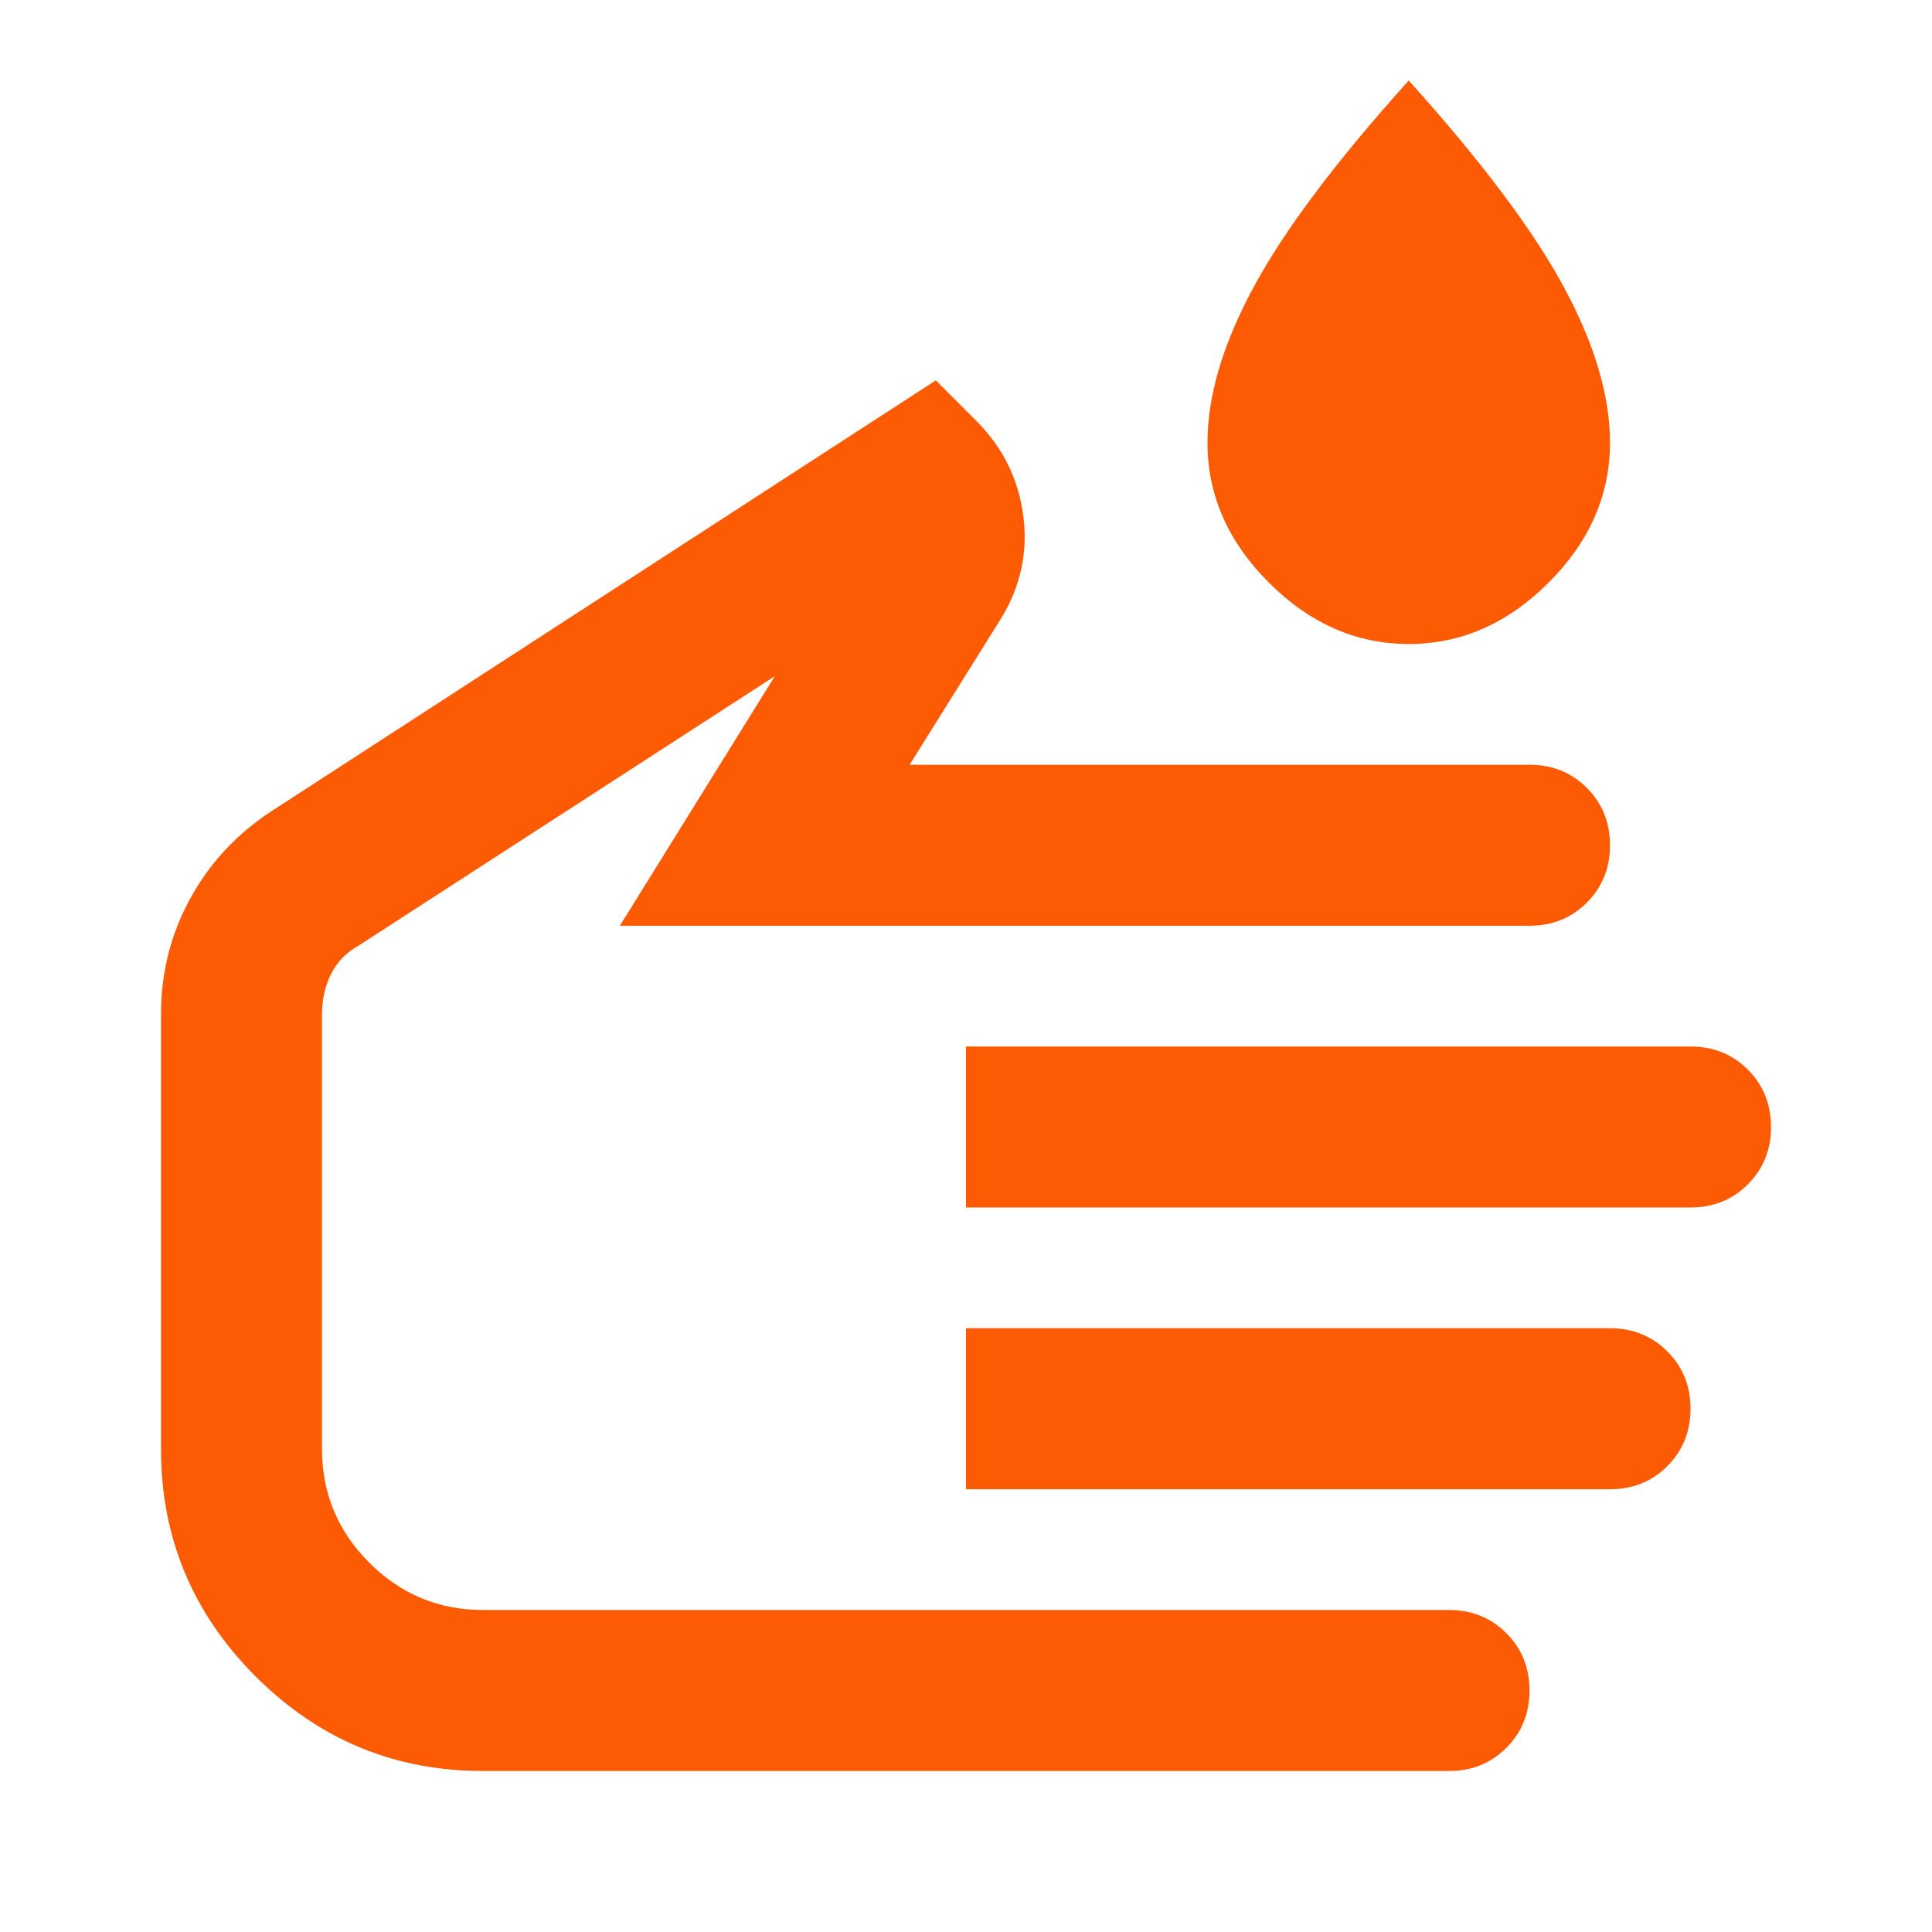 <svg fill="#FC5B03" width="24px" viewBox="0 -960 960 960" height="24px" xmlns="http://www.w3.org/2000/svg"><path d="M700-640q-39 0-69.5-30.5T600-740q0-35 23-77.5T700-920q54 60 77 102.5t23 77.5q0 39-30.5 69.5T700-640ZM240-80q-66 0-113-47T80-240v-216q0-31 14.5-57.5T135-557l330-214 20 20q20 20 23.5 47.5T497-652l-45 72h308q17 0 28.5 11.5T800-540q0 17-11.5 28.5T760-500H308l77-124-207 134q-9 5-13.5 14t-4.5 20v216q0 33 23.5 56.5T240-160h480q17 0 28.5 11.5T760-120q0 17-11.5 28.5T720-80H240Zm240-280v-80h360q17 0 28.5 11.5T880-400q0 17-11.5 28.5T840-360H480Zm0 140v-80h320q17 0 28.5 11.5T840-260q0 17-11.5 28.5T800-220H480ZM320-360Z"></path></svg>
